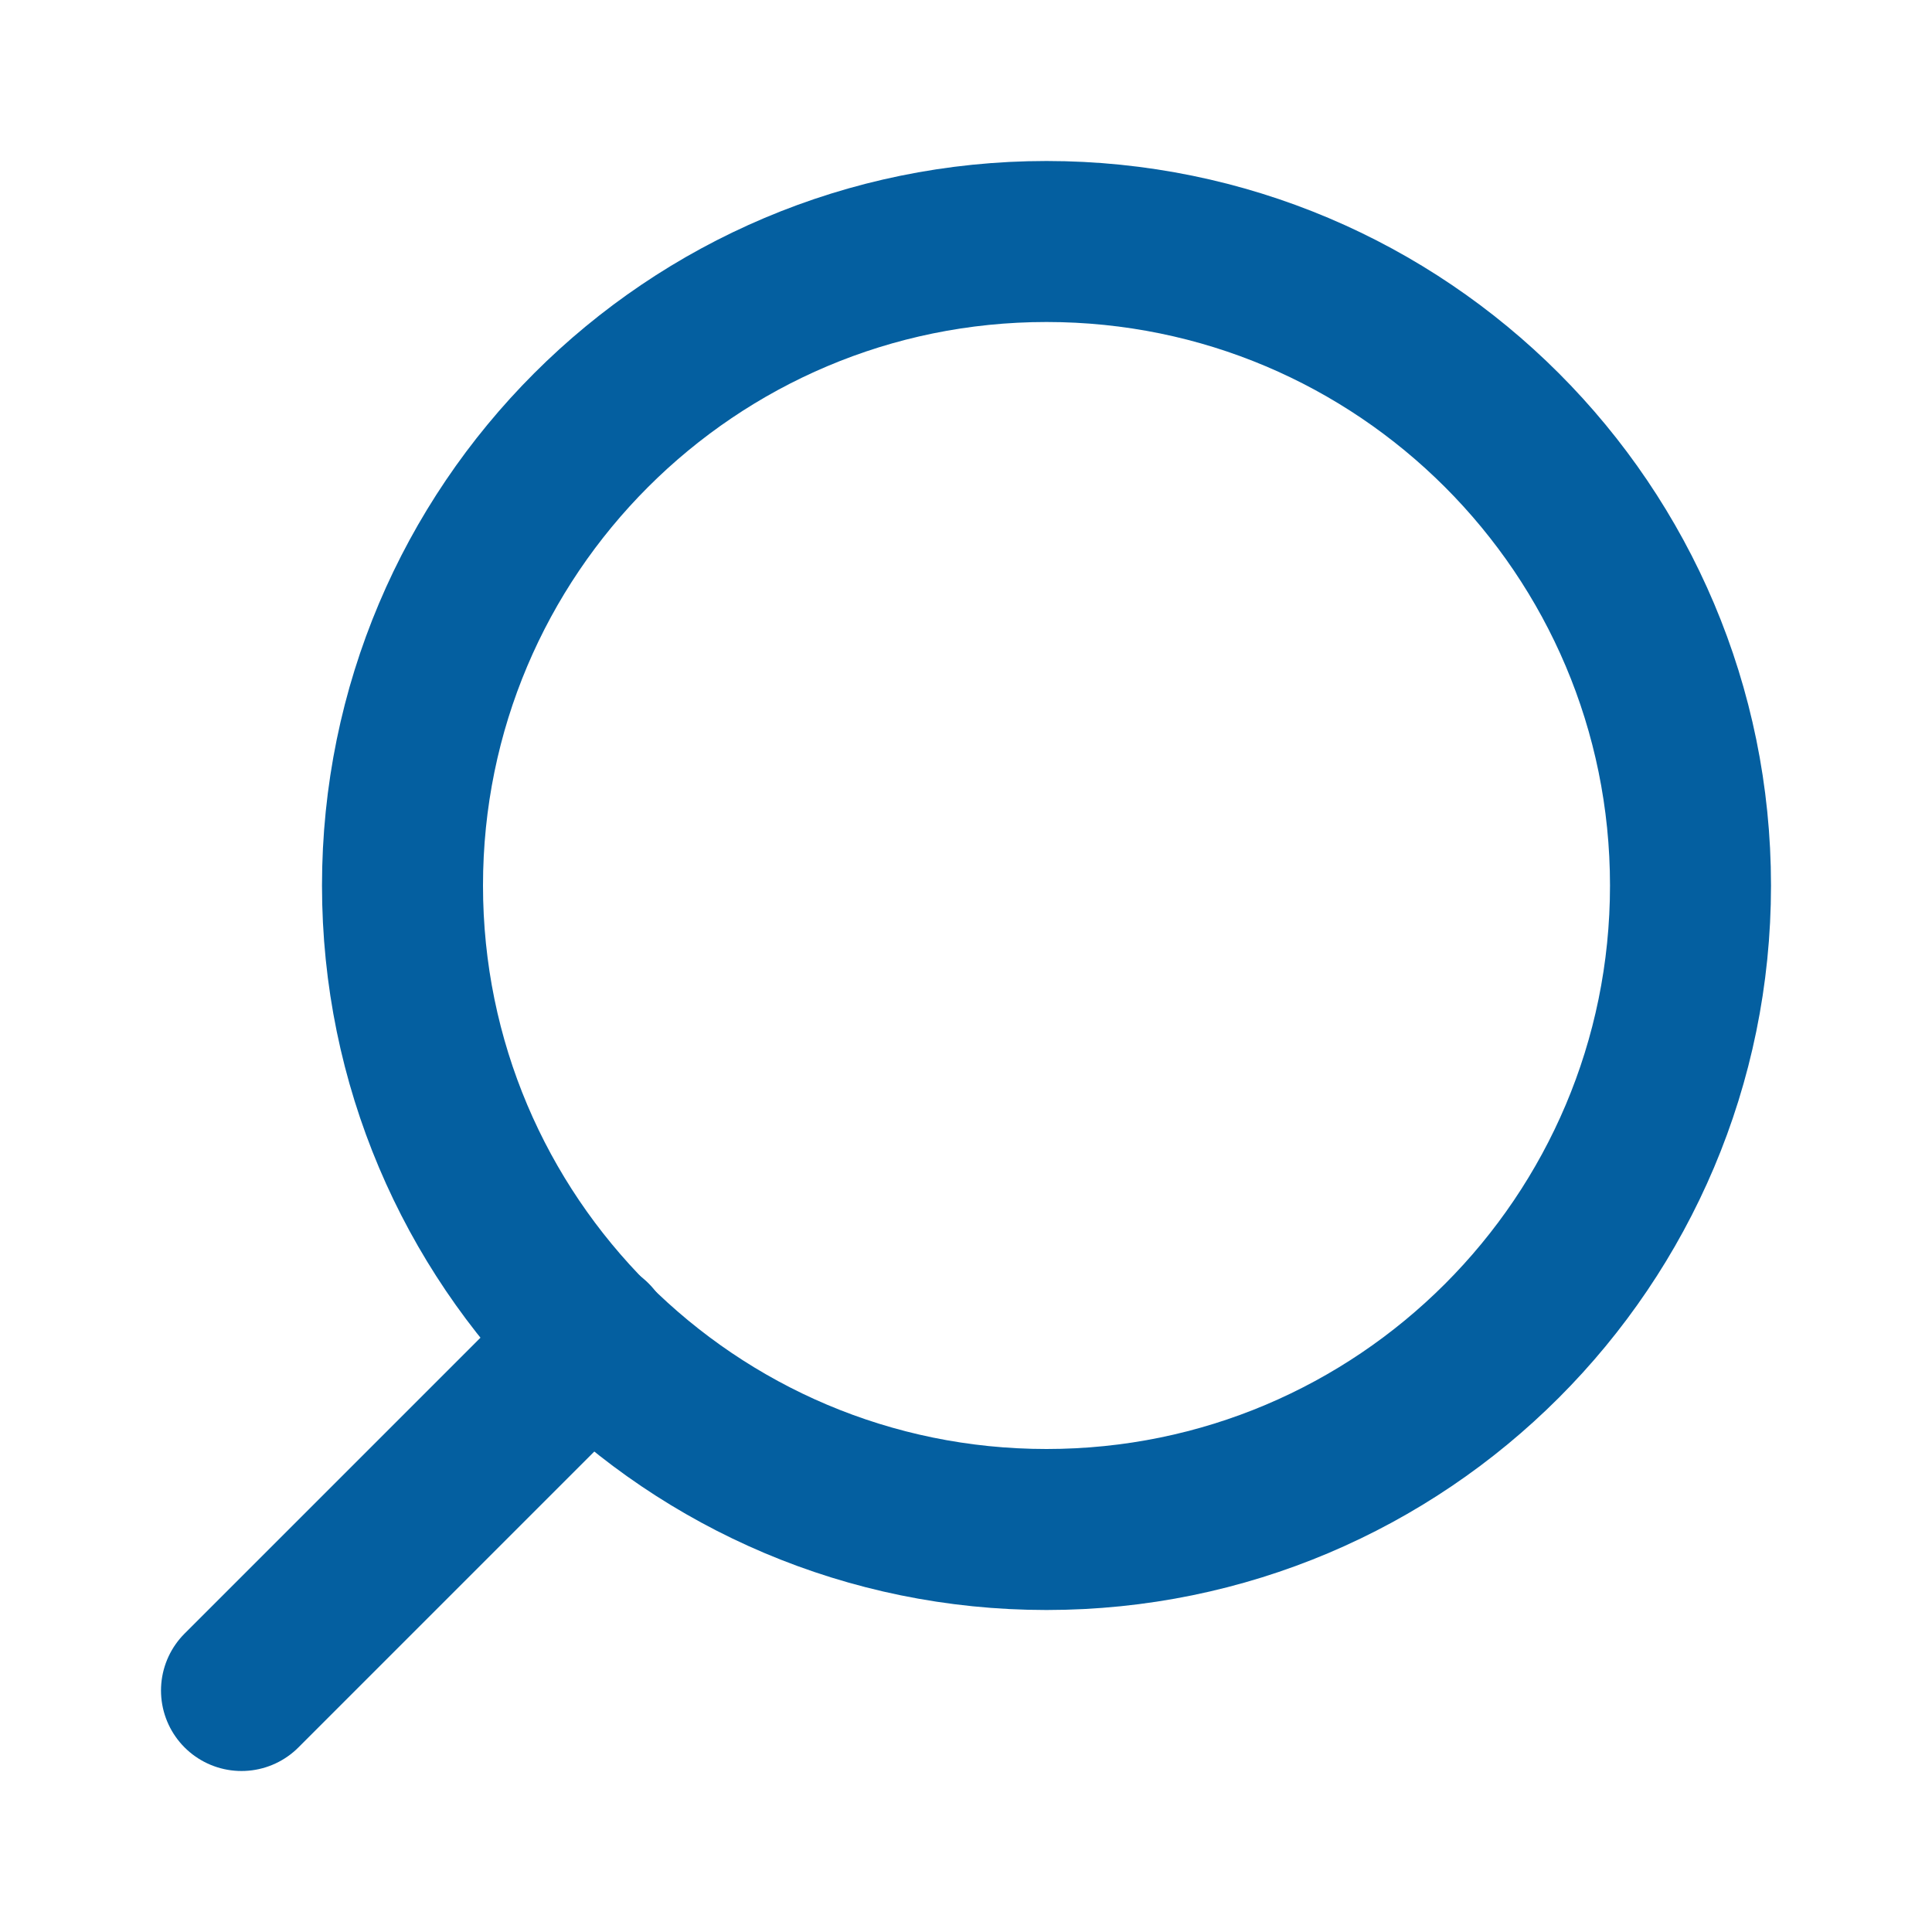 <svg width="24" height="24" viewBox="0 0 24 24" fill="none" xmlns="http://www.w3.org/2000/svg">
<path d="M13 19C8.582 19 5 15.418 5 11C5 6.582 8.582 3 13 3C17.418 3 21 6.582 21 11C21 15.418 17.418 19 13 19Z" stroke="#045FA0" stroke-width="2" stroke-linecap="round" stroke-linejoin="round"/>
<path d="M3 21L7.35 16.65" stroke="#045FA0" stroke-width="2" stroke-linecap="round" stroke-linejoin="round"/>
</svg>
